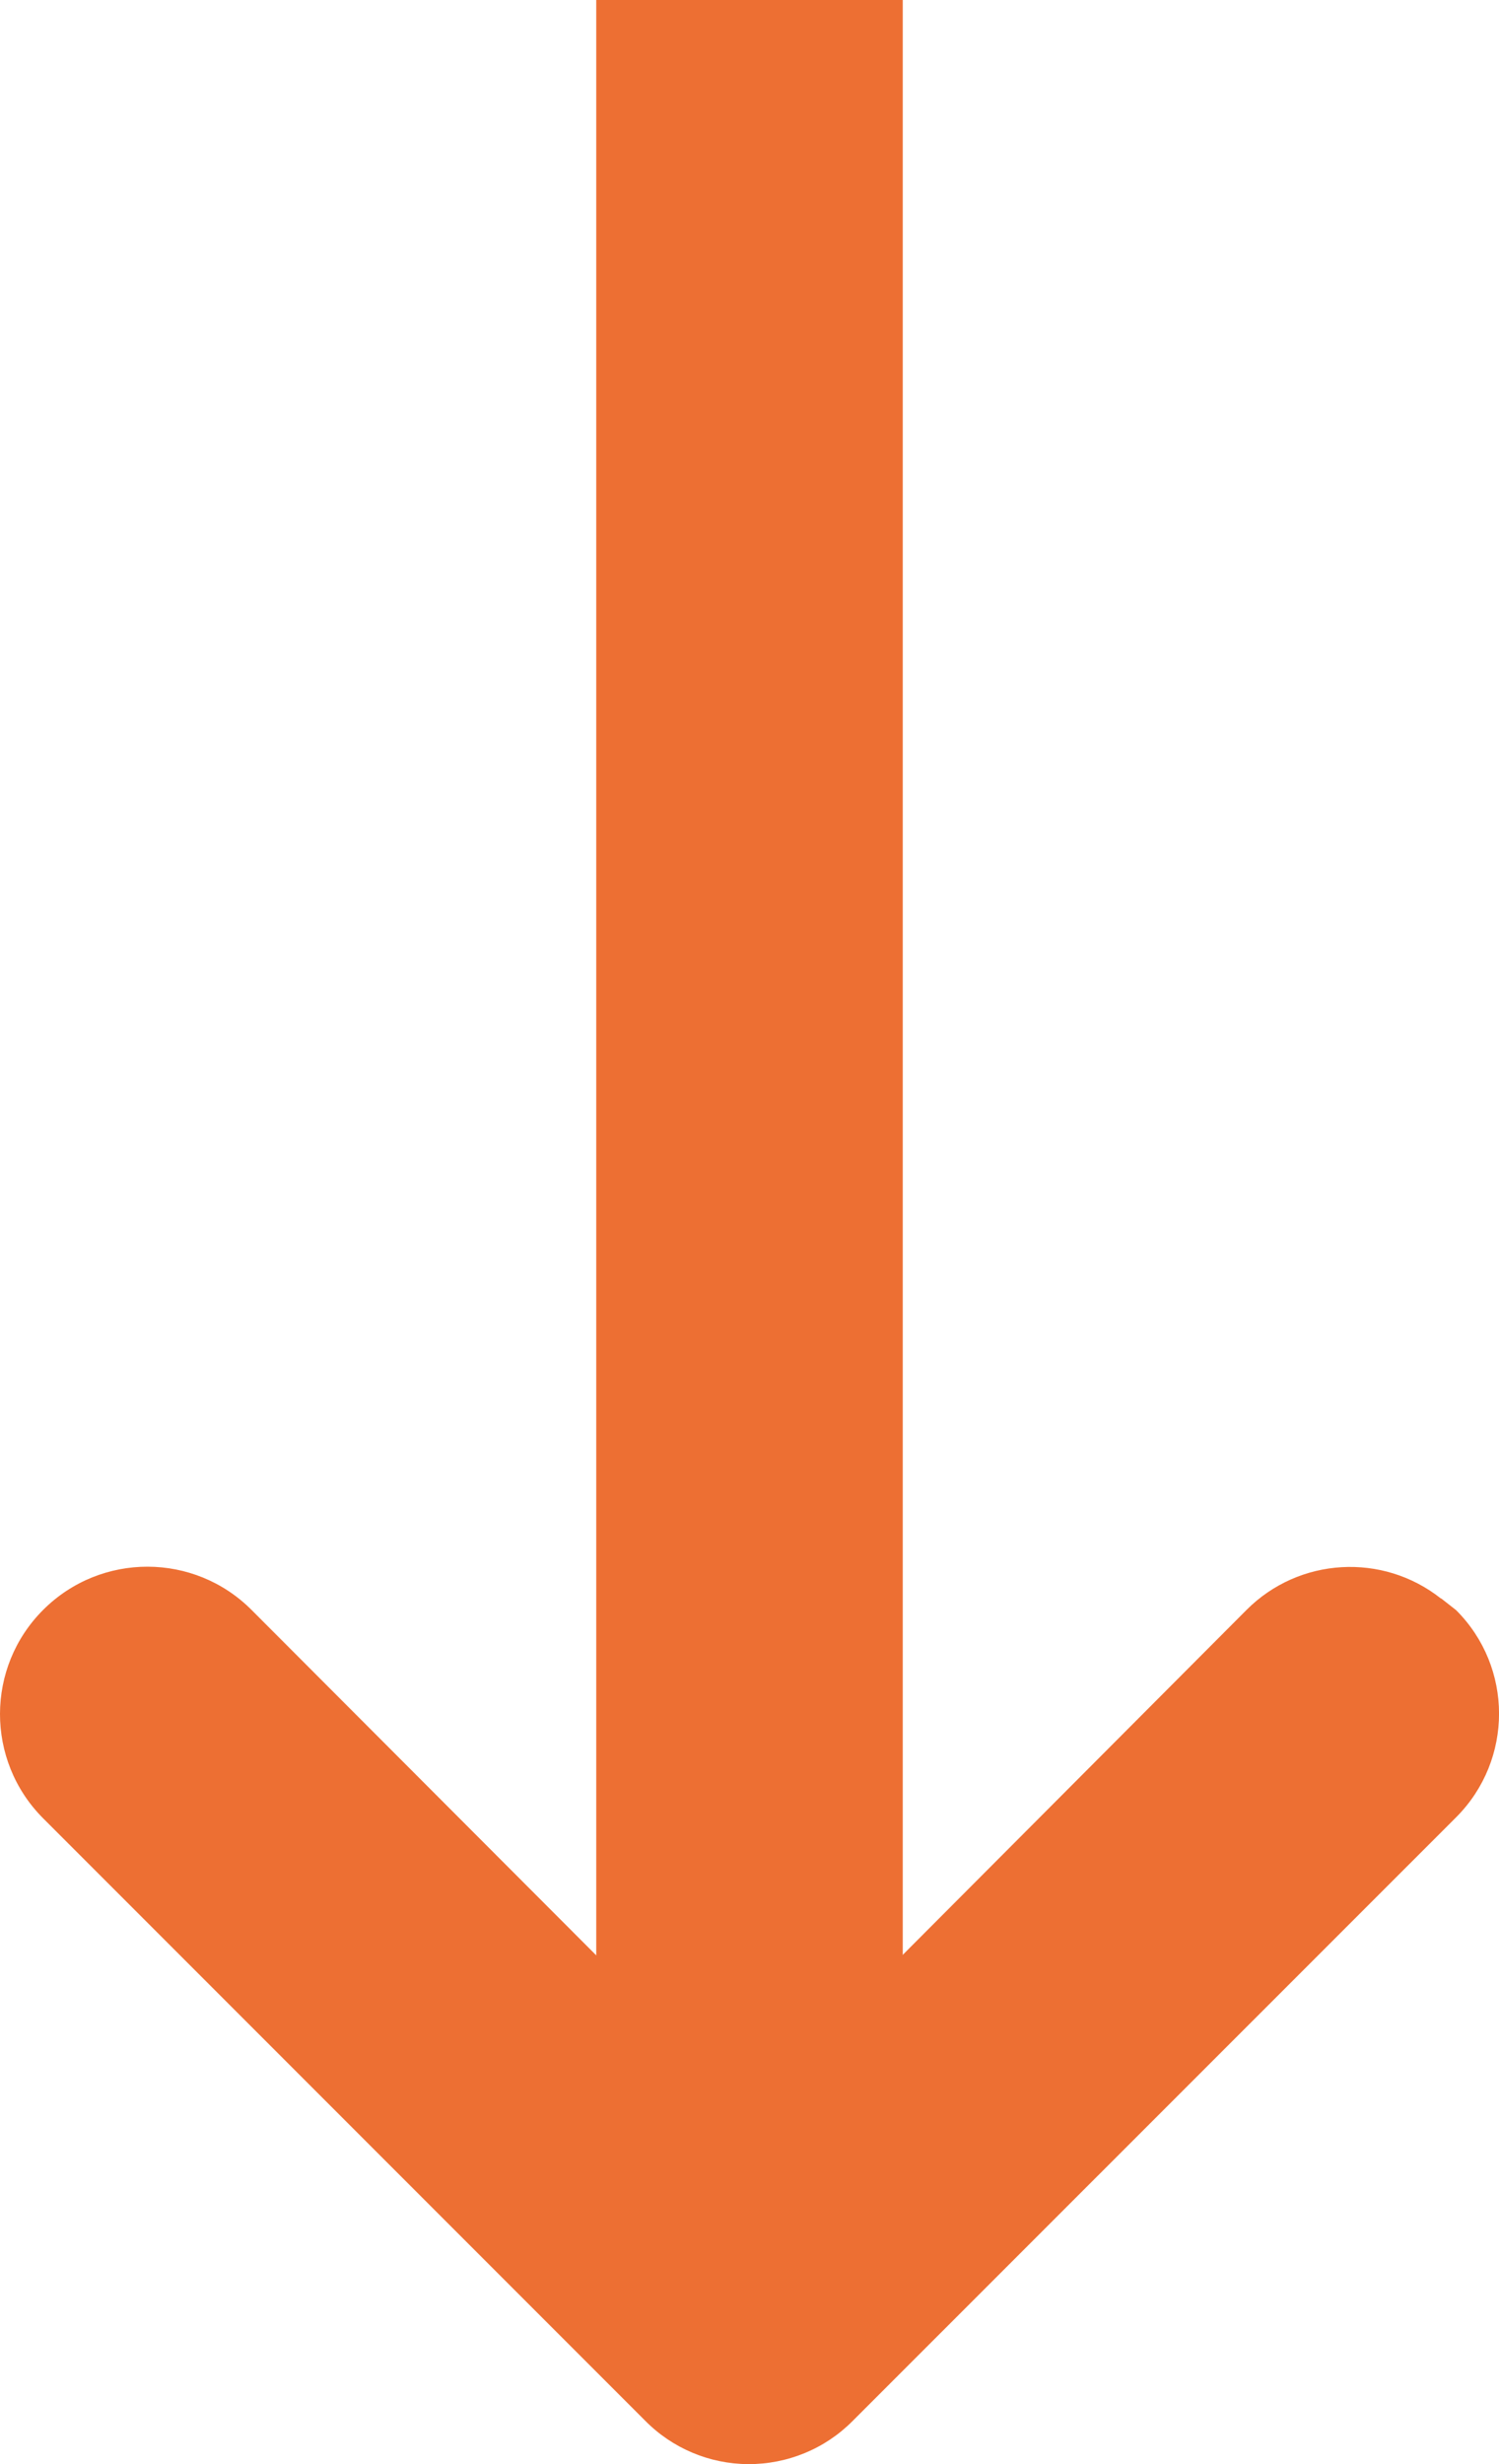 <?xml version="1.0" encoding="UTF-8"?> <svg xmlns="http://www.w3.org/2000/svg" id="_лой_1" data-name="Слой 1" viewBox="0 0 97.42 160.06"> <defs> <style> .cls-1 { fill: #ed6f33; } </style> </defs> <rect class="cls-1" x="38.75" width="19.92" height="138.68"></rect> <path id="_2" data-name=" 2" class="cls-1" d="M93.66,103.82l.97,.76c3.72,3.71,3.72,9.72,.02,13.44-.04,.04-.08,.08-.11,.11l-39.14,39.13c-1.79,1.8-4.23,2.8-6.77,2.79-2.52-.01-4.94-1.03-6.71-2.83L2.79,118.09c-3.73-3.75-3.72-9.81,.03-13.54,3.75-3.73,9.81-3.72,13.54,.03l32.34,32.39,32.31-32.4c3.41-3.42,8.85-3.74,12.64-.74h0Z"></path> </svg> 